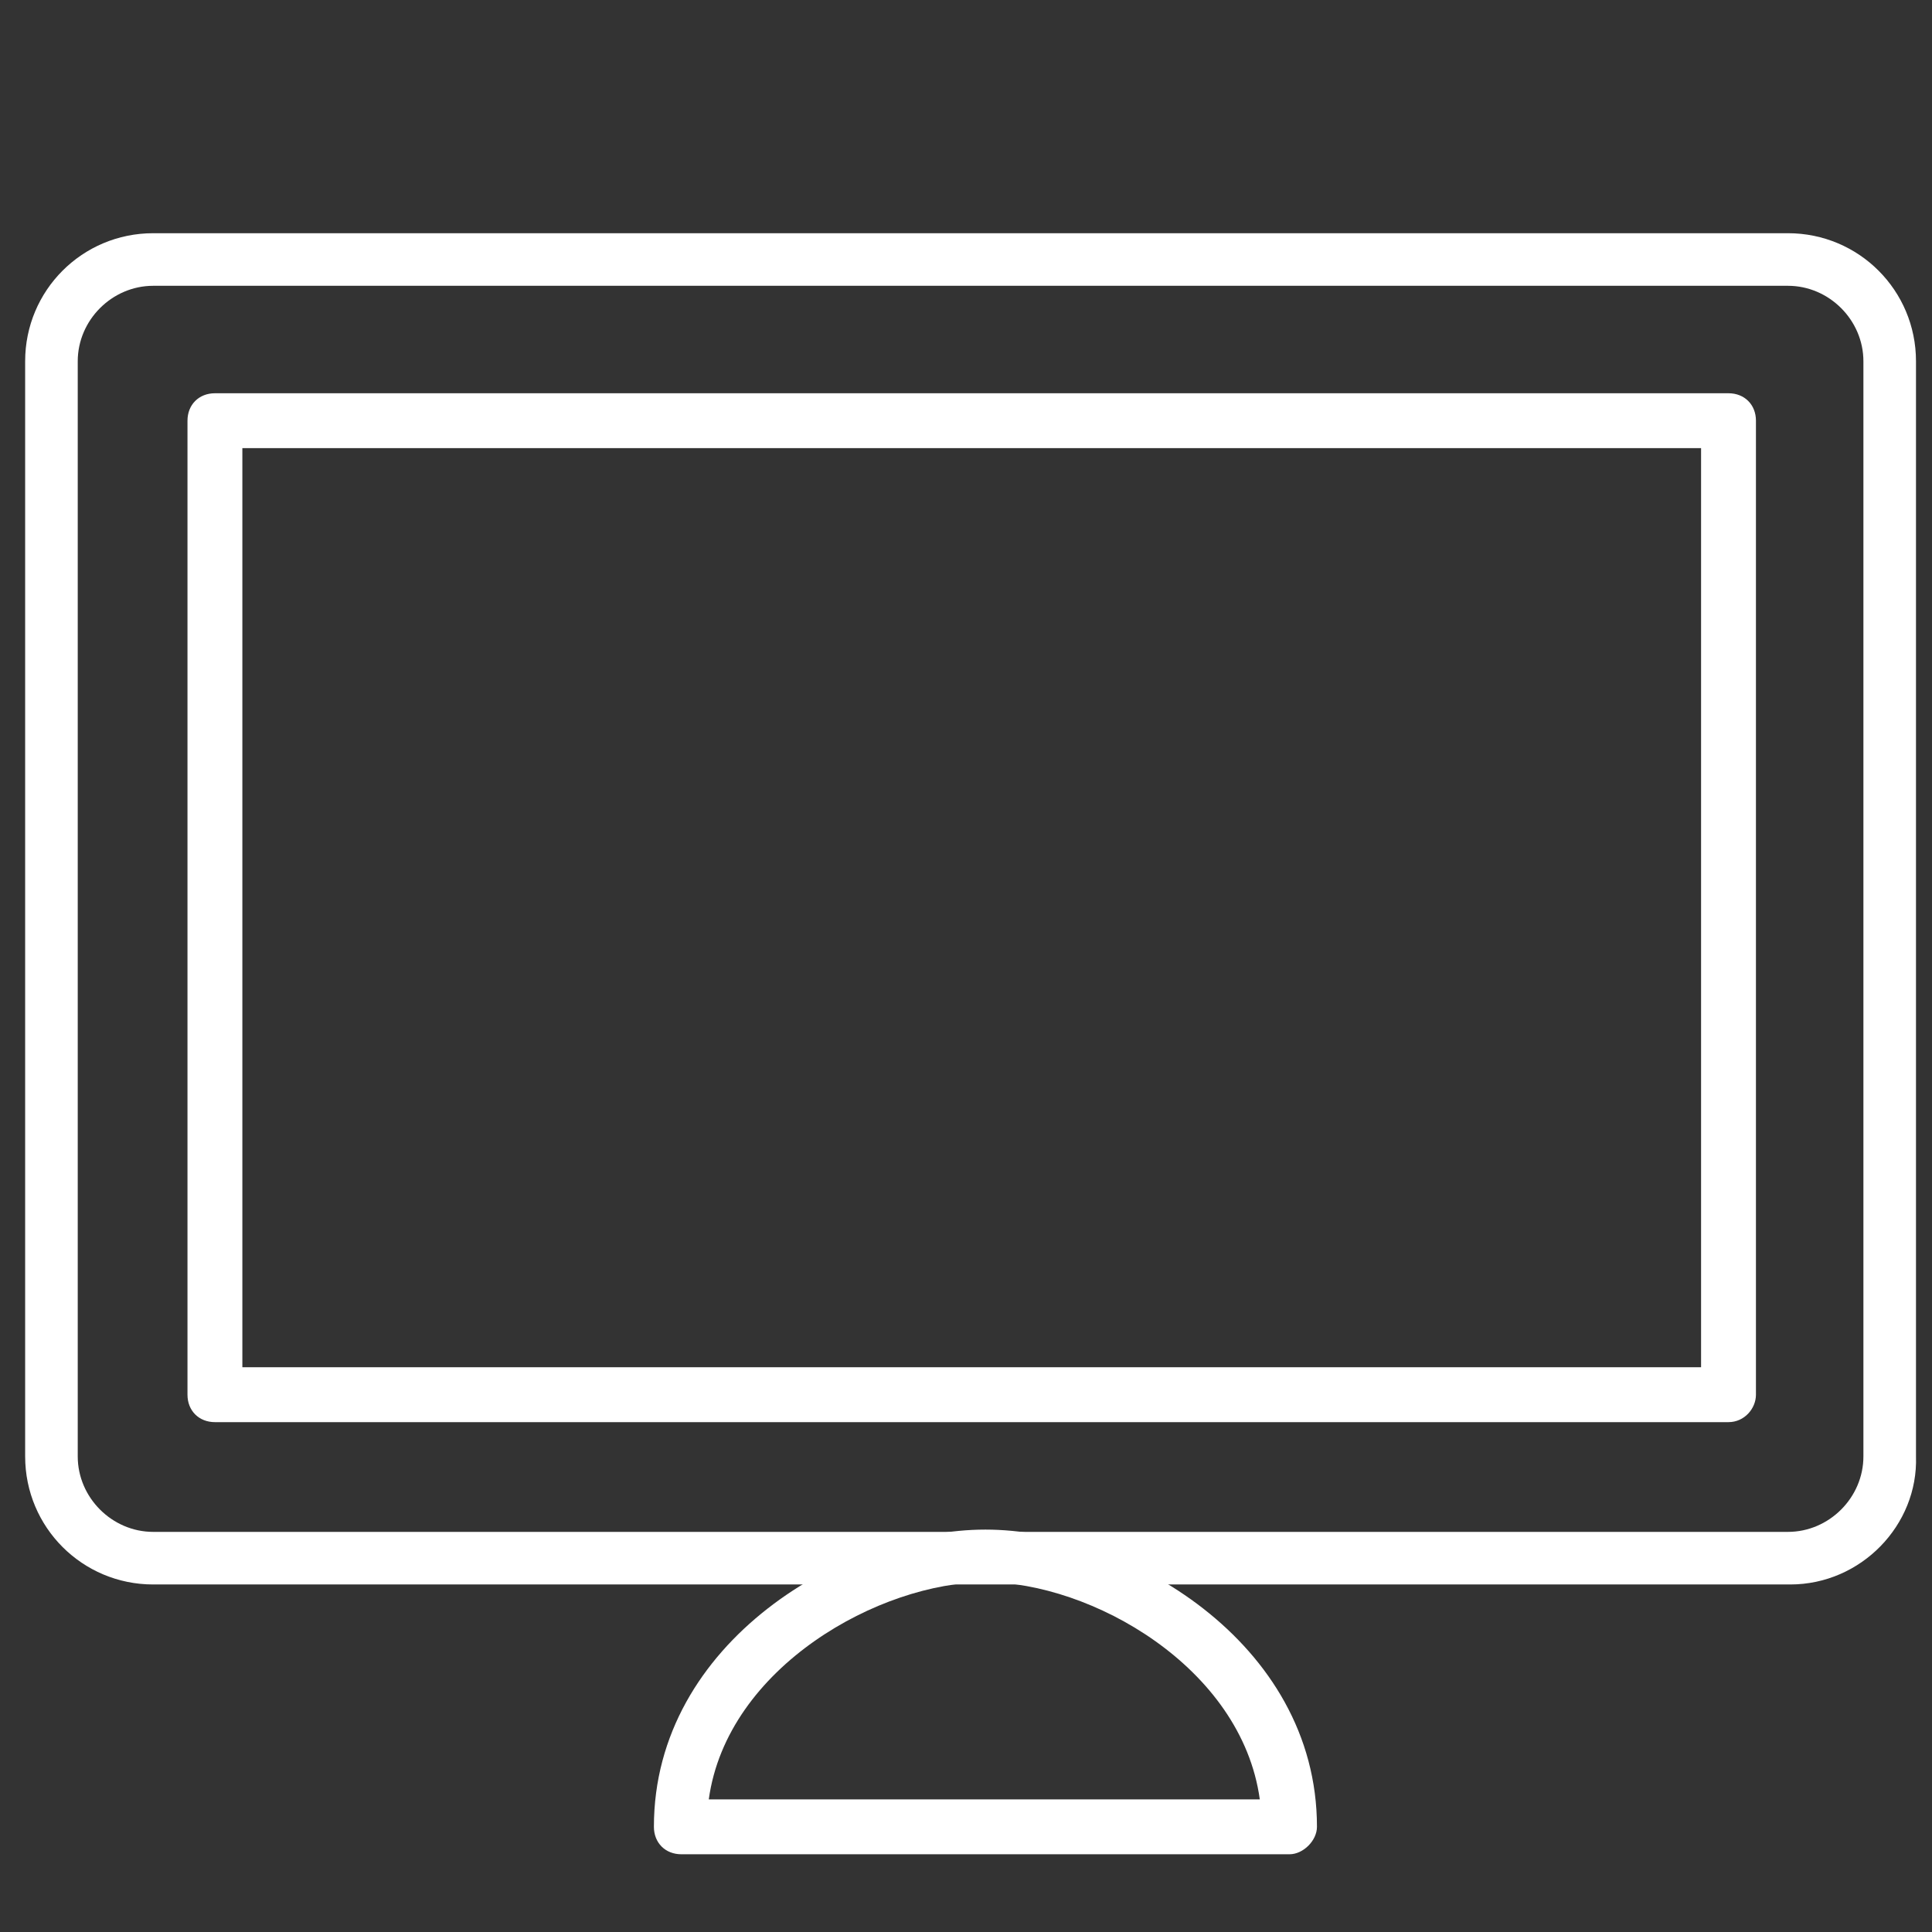 <?xml version="1.0" encoding="utf-8"?>
<!-- Generator: Adobe Illustrator 25.1.0, SVG Export Plug-In . SVG Version: 6.00 Build 0)  -->
<svg version="1.1" id="Layer_1" xmlns="http://www.w3.org/2000/svg" xmlns:xlink="http://www.w3.org/1999/xlink" x="0px" y="0px"
	 viewBox="0 0 84.5 84.5" style="enable-background:new 0 0 84.5 84.5;" xml:space="preserve">
<rect x="0" y="0" width="84.5" height="84.5" fill="#333333" stroke="none"/>
<style type="text/css">
	.st0{fill:#FFFFFF;}
</style>
<g>
	<path class="st0" d="M78.3,69.3H6.7c-3.1,0-5.6-2.5-5.6-5.6V15.8c0-3.1,2.5-5.6,5.6-5.6h71.5c3.1,0,5.6,2.5,5.6,5.6v47.9
		C83.9,66.7,81.4,69.3,78.3,69.3z M6.7,12.5c-1.8,0-3.3,1.5-3.3,3.3v47.9c0,1.8,1.5,3.3,3.3,3.3h71.5c1.8,0,3.3-1.5,3.3-3.3V15.8
		c0-1.8-1.5-3.3-3.3-3.3H6.7z"/>
	<path class="st0" d="M75.6,62.2H9.4c-0.7,0-1.2-0.5-1.2-1.2V18.4c0-0.7,0.5-1.2,1.2-1.2h66.2c0.7,0,1.2,0.5,1.2,1.2V61
		C76.8,61.6,76.3,62.2,75.6,62.2z M10.6,59.8h63.8V19.6H10.6V59.8z"/>
	<path class="st0" d="M56.4,81.1H29.8c-0.7,0-1.2-0.5-1.2-1.2c0-8.1,8.4-13,14.5-13s14.5,4.9,14.5,13C57.6,80.5,57,81.1,56.4,81.1z
		 M31,78.7h24.1c-0.8-5.8-7.4-9.5-12-9.5S31.8,72.9,31,78.7z"/>
</g>
</svg>
